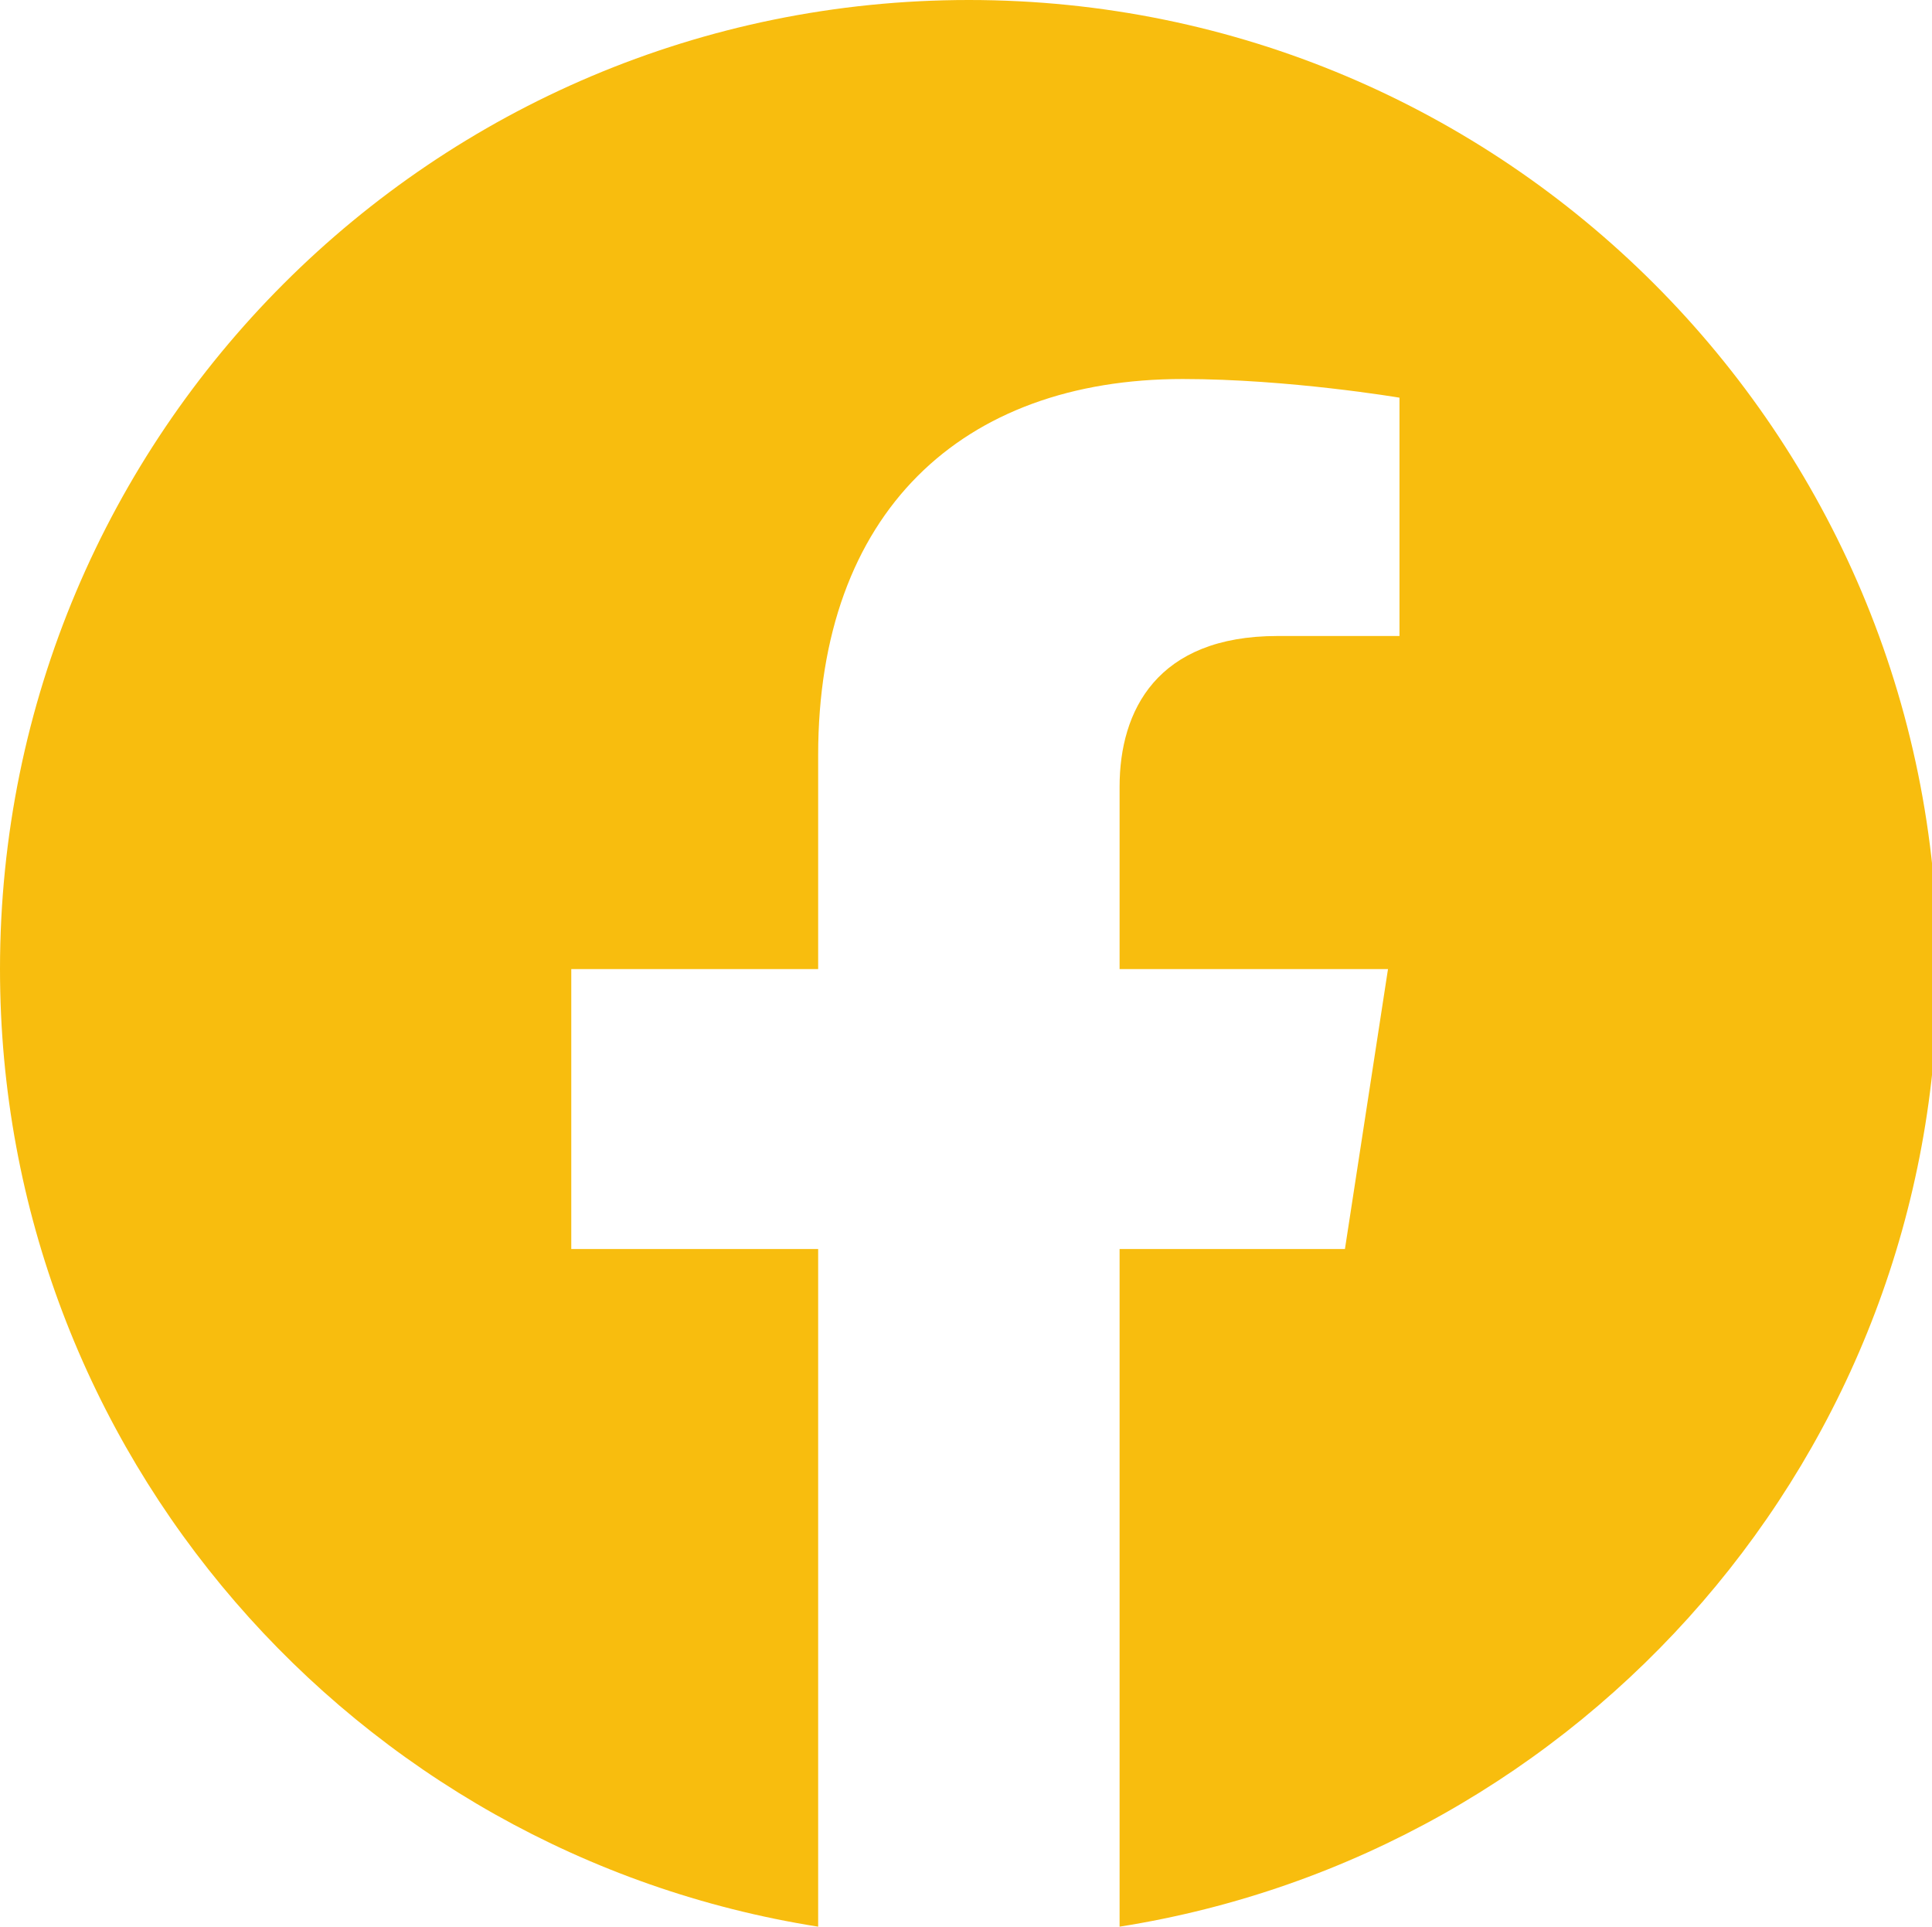 <?xml version="1.0" encoding="utf-8"?>
<!-- Generator: Adobe Illustrator 27.3.1, SVG Export Plug-In . SVG Version: 6.00 Build 0)  -->
<svg version="1.1" id="Layer_1" xmlns="http://www.w3.org/2000/svg" xmlns:xlink="http://www.w3.org/1999/xlink" x="0px" y="0px"
	 viewBox="0 0 134.6 134.2" style="enable-background:new 0 0 134.6 134.2;" xml:space="preserve">
<style type="text/css">
	.st0{fill:#F8BD0E;}
</style>
<path class="st0" d="M67.5,0C30.2,0,0,30.2,0,67.5c0,33.7,24.7,61.6,57,66.7V87H39.8V67.5H57V52.6c0-16.9,10-26.2,25.4-26.2
	c7.4,0,15.1,1.3,15.1,1.3v16.6H89c-8.4,0-11,5.2-11,10.5v12.7h18.7l-3,19.5H78v47.2c32.3-5.1,57-33,57-66.7C135,30.2,104.8,0,67.5,0
	z"/>
</svg>
